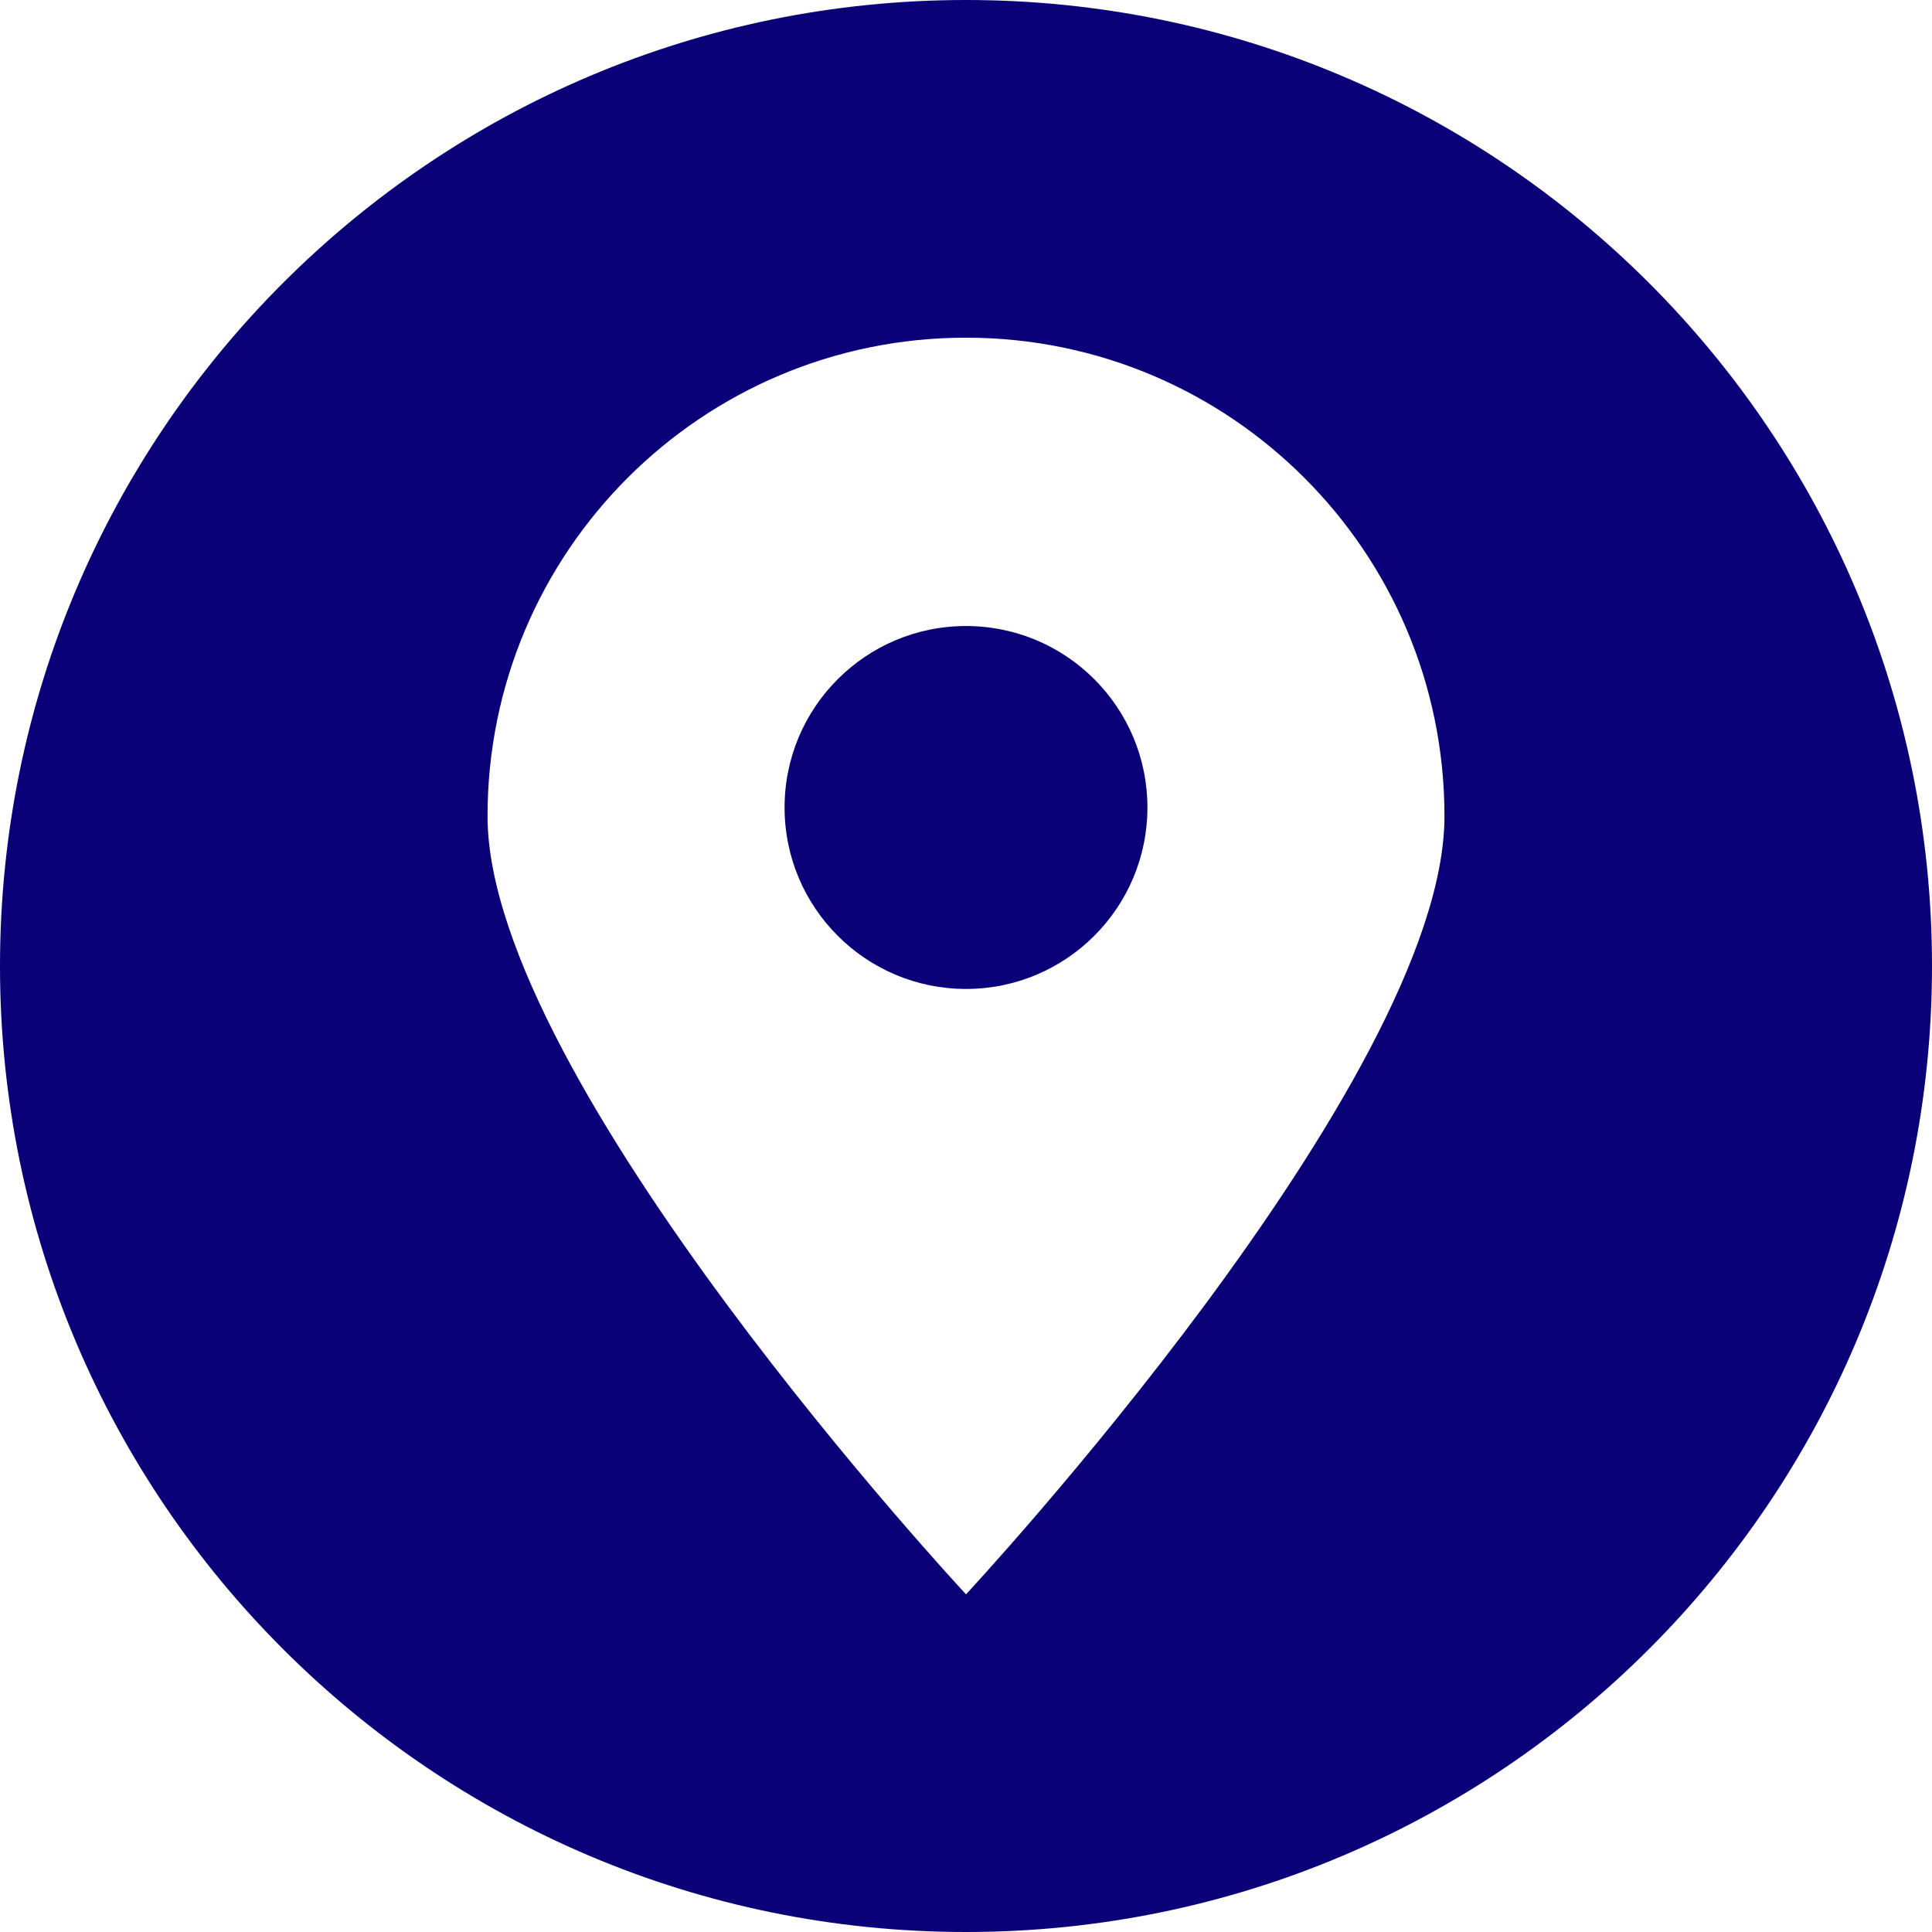 <?xml version="1.0" encoding="UTF-8"?>
<svg xmlns="http://www.w3.org/2000/svg" width="32" height="32" viewBox="0 0 32 32" fill="none">
  <path fill-rule="evenodd" clip-rule="evenodd" d="M16 32C7.165 32 0 24.835 0 16C0 7.165 7.165 0 16 0C24.835 0 32 7.165 32 16C32 24.835 24.835 32 16 32ZM16 5.593C20.377 5.593 23.925 9.141 23.925 13.518C23.925 17.895 16 26.407 16 26.407C16 26.407 8.075 17.895 8.075 13.518C8.075 9.141 11.623 5.593 16 5.593ZM16 10.369C17.66 10.369 19.005 11.715 19.005 13.375C19.005 15.034 17.66 16.38 16 16.38C14.341 16.38 12.995 15.034 12.995 13.375C12.995 11.715 14.341 10.369 16 10.369Z" fill="#0A0178"></path>
</svg>
